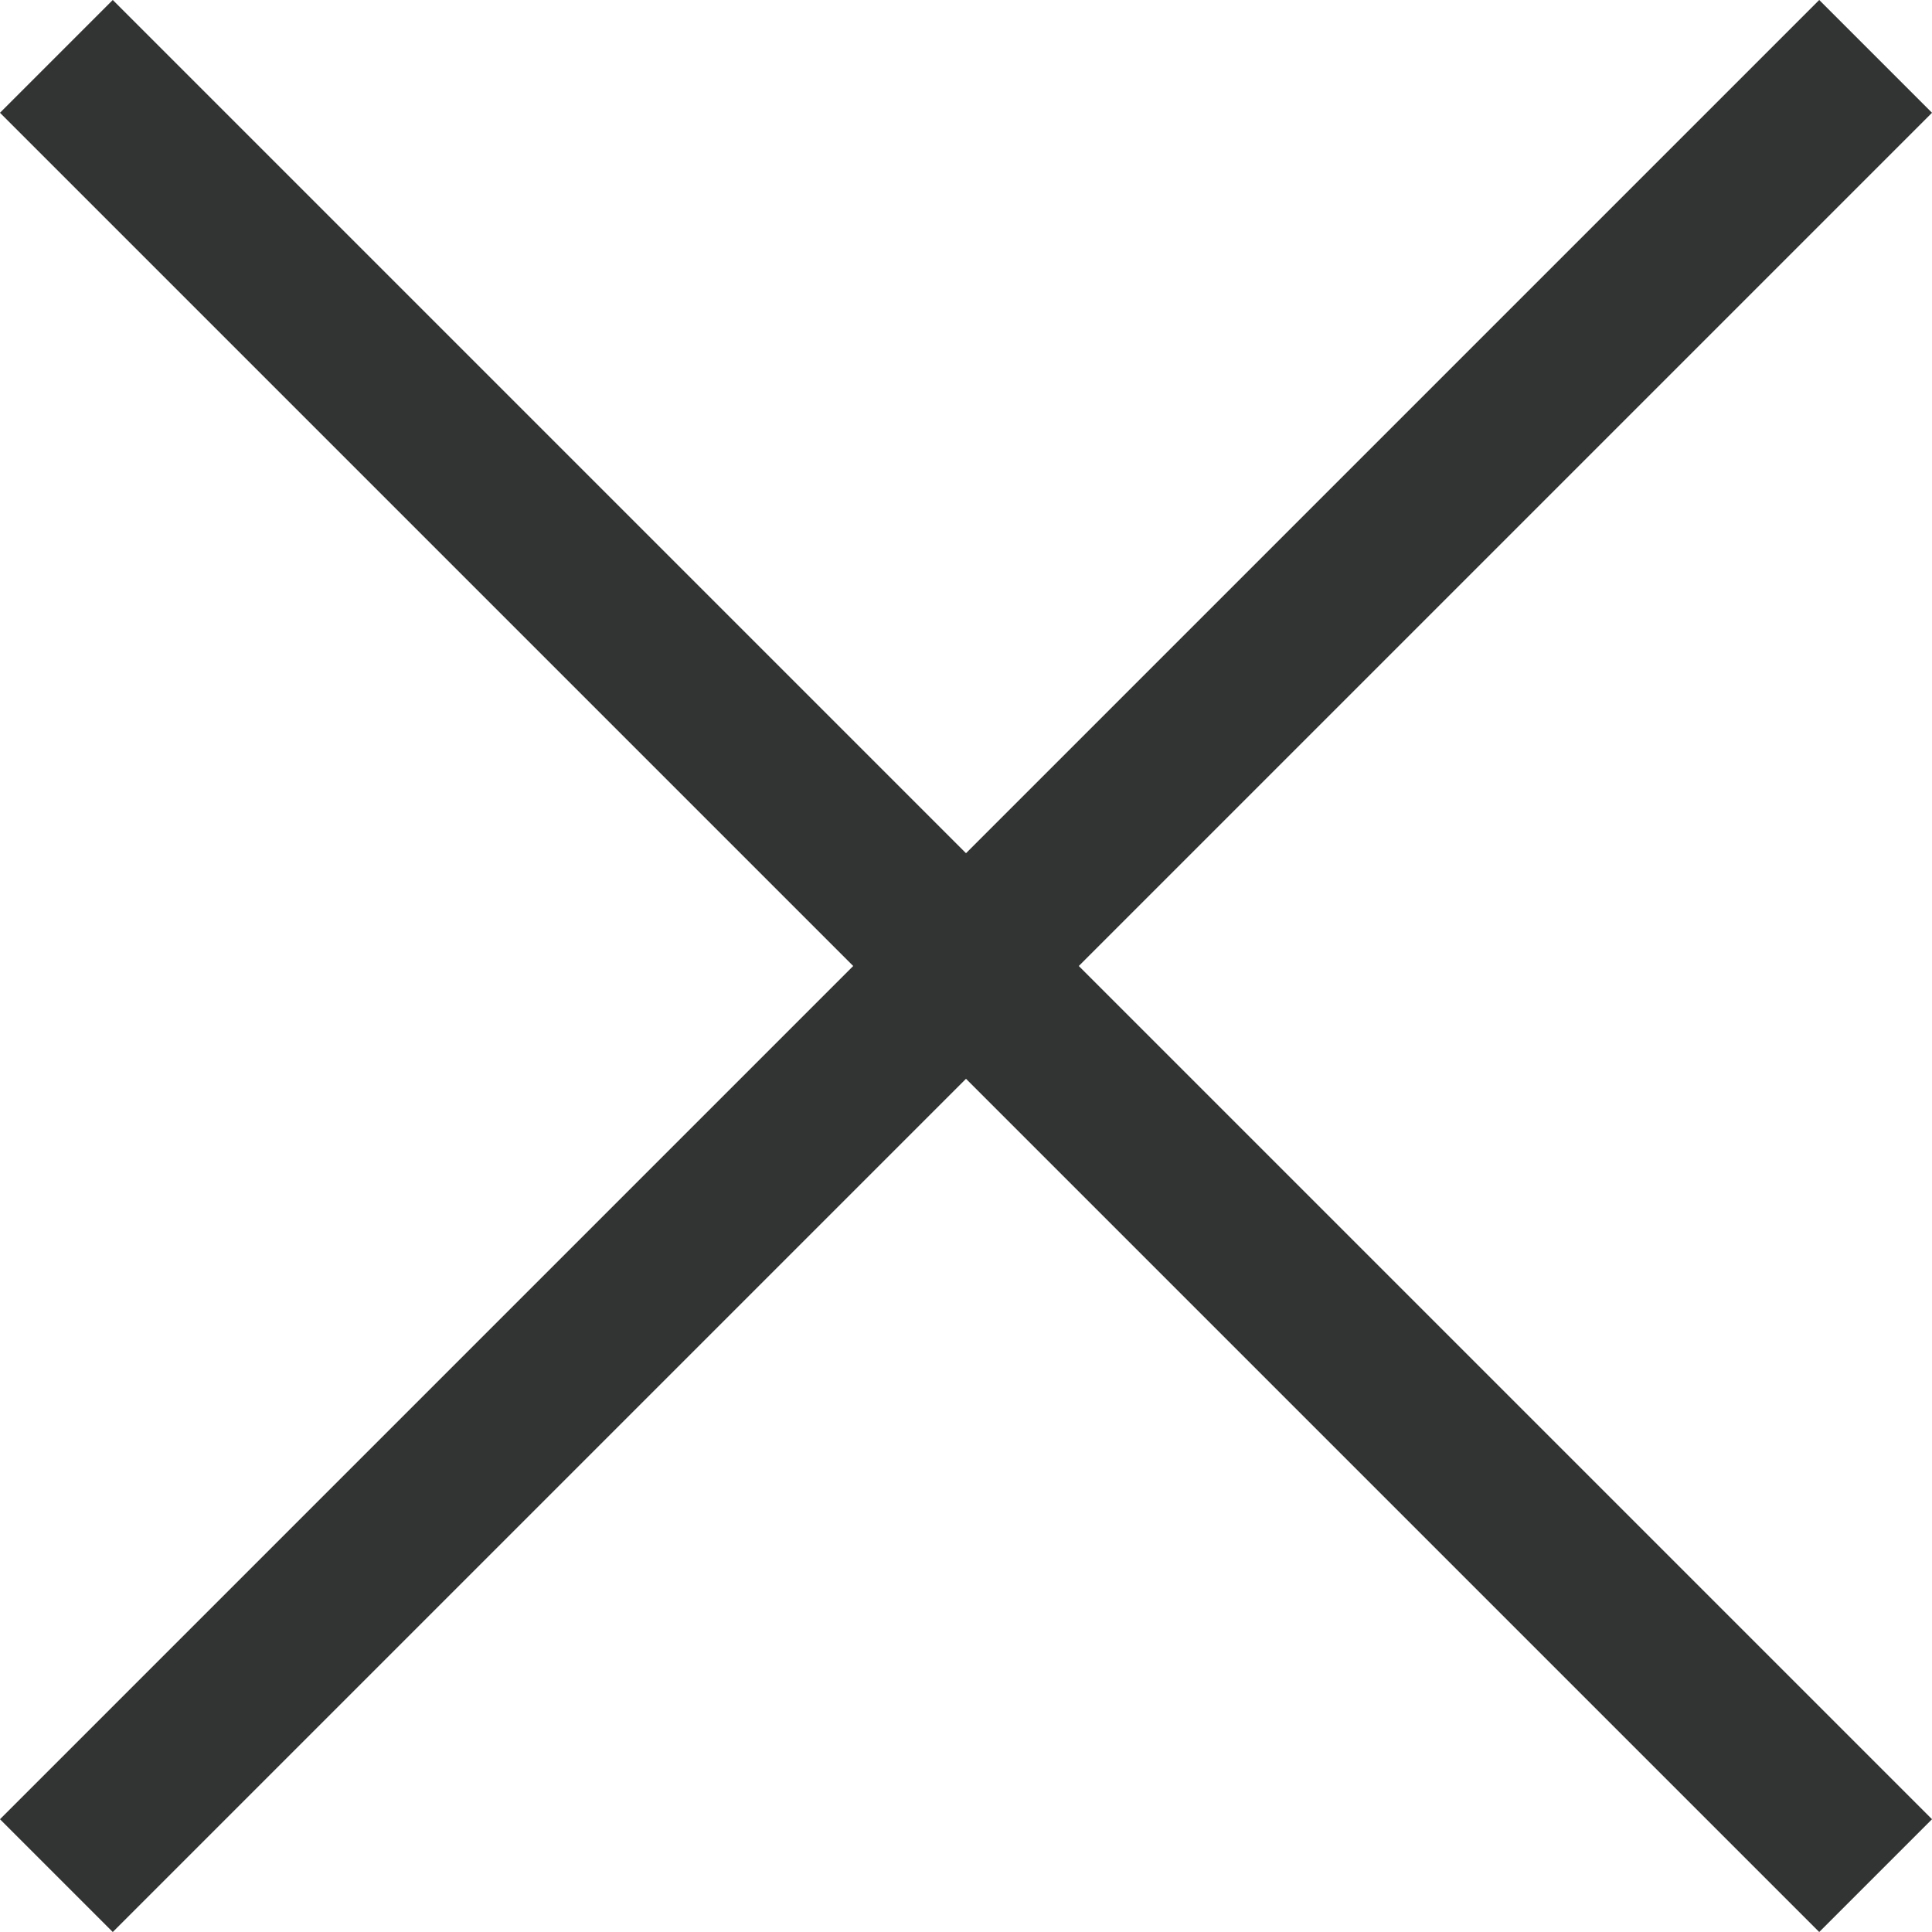 <svg xmlns="http://www.w3.org/2000/svg" width="24.226" height="24.226" viewBox="0 0 24.226 24.226">
  <g id="グループ_65" data-name="グループ 65" transform="translate(-1386.518 -17.887)">
    <line id="線_3" data-name="線 3" x2="32.261" transform="translate(1387.225 41.406) rotate(-45)" fill="none" stroke="#323333" stroke-width="2"/>
    <line id="線_7" data-name="線 7" x2="32.261" transform="translate(1387.225 18.594) rotate(45)" fill="none" stroke="#323333" stroke-width="2"/>
  </g>
</svg>
